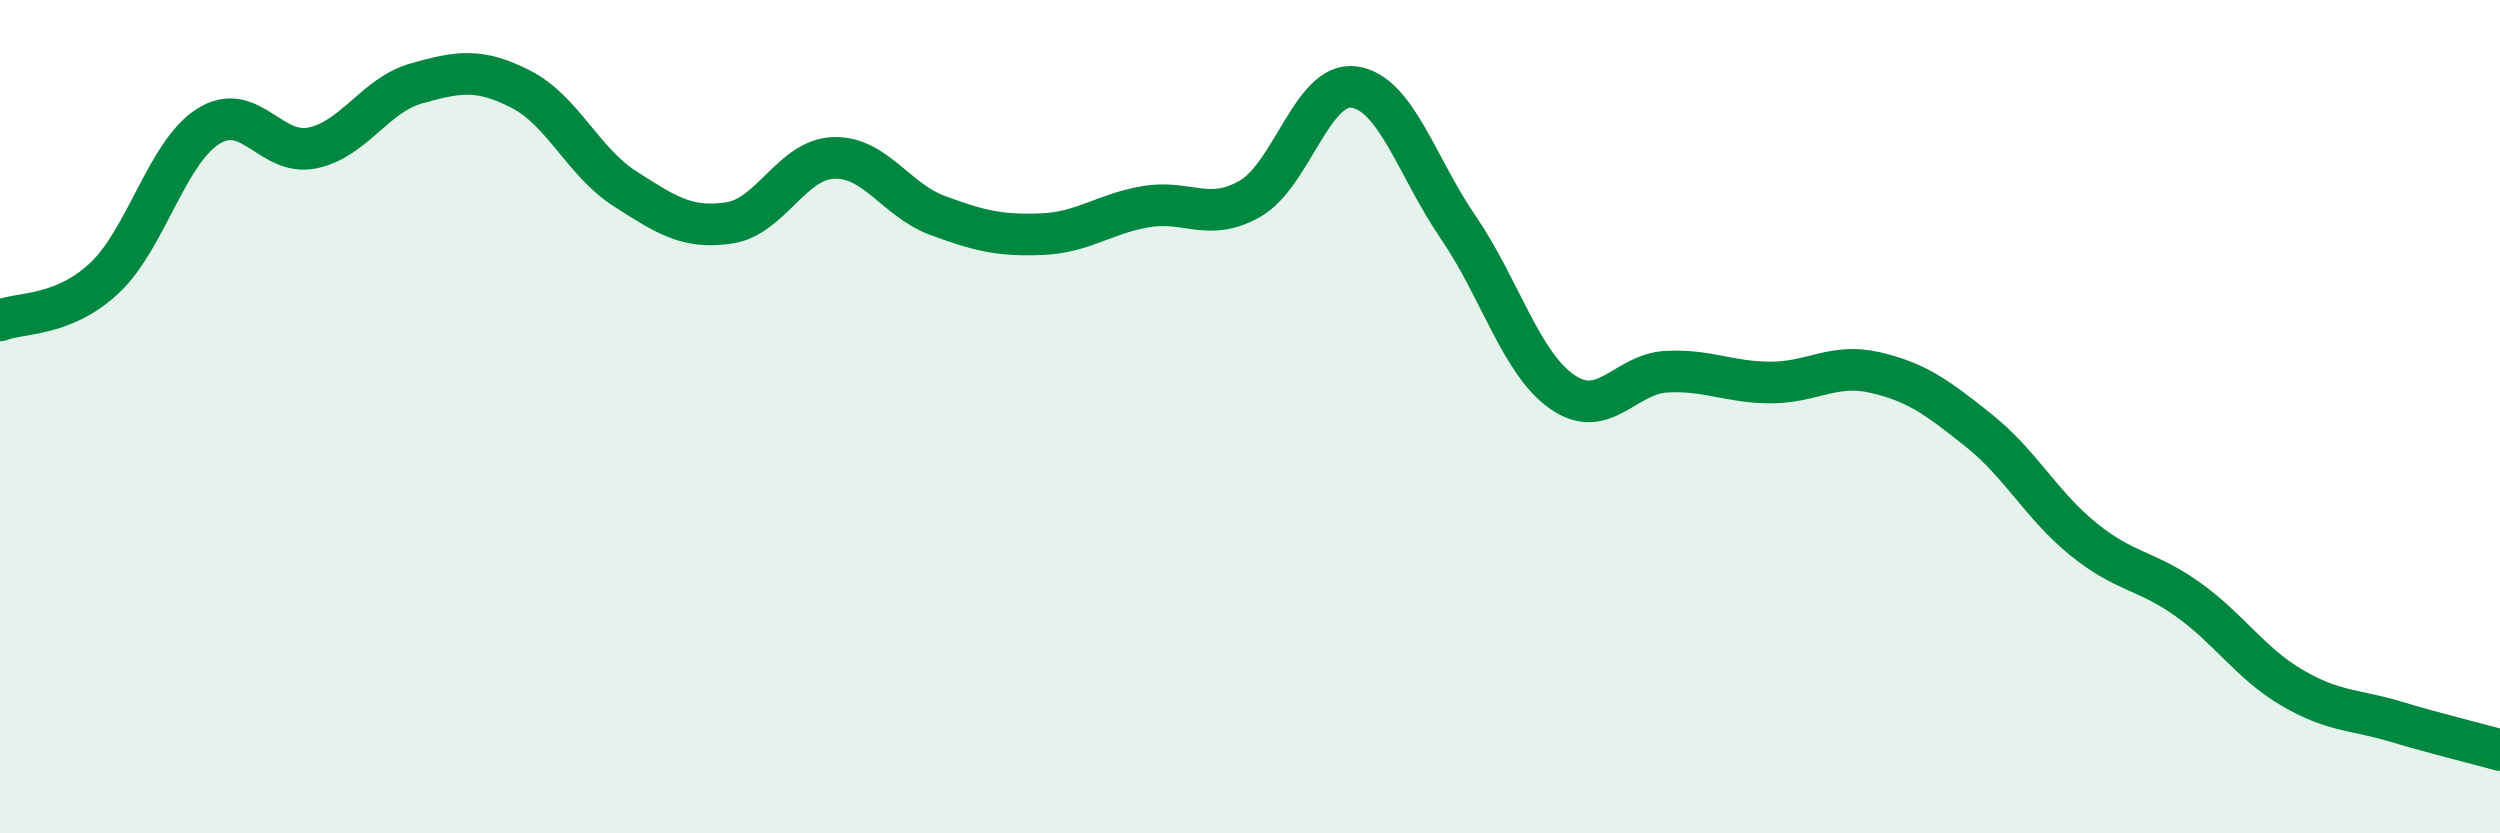 
    <svg width="60" height="20" viewBox="0 0 60 20" xmlns="http://www.w3.org/2000/svg">
      <path
        d="M 0,7.69 C 0.5,7.49 1.5,7.61 2.5,6.68 C 3.5,5.75 4,3.66 5,3.03 C 6,2.4 6.5,3.76 7.5,3.55 C 8.5,3.34 9,2.28 10,2 C 11,1.72 11.5,1.63 12.5,2.14 C 13.5,2.65 14,3.89 15,4.53 C 16,5.17 16.5,5.5 17.5,5.35 C 18.5,5.2 19,3.83 20,3.79 C 21,3.75 21.5,4.8 22.5,5.17 C 23.5,5.54 24,5.66 25,5.62 C 26,5.58 26.5,5.13 27.5,4.96 C 28.5,4.79 29,5.34 30,4.77 C 31,4.2 31.5,1.95 32.5,2.09 C 33.5,2.23 34,4 35,5.46 C 36,6.92 36.5,8.72 37.5,9.41 C 38.5,10.1 39,8.97 40,8.92 C 41,8.87 41.5,9.18 42.5,9.18 C 43.5,9.18 44,8.71 45,8.94 C 46,9.17 46.5,9.54 47.5,10.34 C 48.5,11.14 49,12.13 50,12.94 C 51,13.75 51.5,13.67 52.5,14.38 C 53.5,15.09 54,15.91 55,16.5 C 56,17.09 56.5,17.02 57.5,17.32 C 58.5,17.62 59.5,17.86 60,18L60 20L0 20Z"
        fill="#008740"
        opacity="0.1"
        stroke-linecap="round"
        stroke-linejoin="round"
      />
      <path
        d="M 0,7.69 C 0.5,7.49 1.5,7.61 2.5,6.68 C 3.5,5.75 4,3.66 5,3.03 C 6,2.4 6.5,3.76 7.5,3.55 C 8.5,3.34 9,2.28 10,2 C 11,1.72 11.5,1.63 12.5,2.14 C 13.5,2.65 14,3.89 15,4.53 C 16,5.17 16.5,5.5 17.5,5.35 C 18.5,5.2 19,3.83 20,3.79 C 21,3.75 21.5,4.8 22.5,5.17 C 23.5,5.54 24,5.66 25,5.62 C 26,5.58 26.5,5.13 27.5,4.96 C 28.5,4.79 29,5.34 30,4.77 C 31,4.2 31.5,1.95 32.5,2.09 C 33.5,2.23 34,4 35,5.46 C 36,6.92 36.5,8.72 37.5,9.41 C 38.5,10.1 39,8.97 40,8.92 C 41,8.87 41.5,9.18 42.5,9.18 C 43.5,9.18 44,8.71 45,8.94 C 46,9.17 46.5,9.54 47.5,10.34 C 48.5,11.14 49,12.13 50,12.94 C 51,13.75 51.5,13.67 52.5,14.38 C 53.5,15.09 54,15.91 55,16.5 C 56,17.09 56.5,17.02 57.5,17.32 C 58.5,17.62 59.5,17.86 60,18"
        stroke="#008740"
        stroke-width="1"
        fill="none"
        stroke-linecap="round"
        stroke-linejoin="round"
      />
    </svg>
  